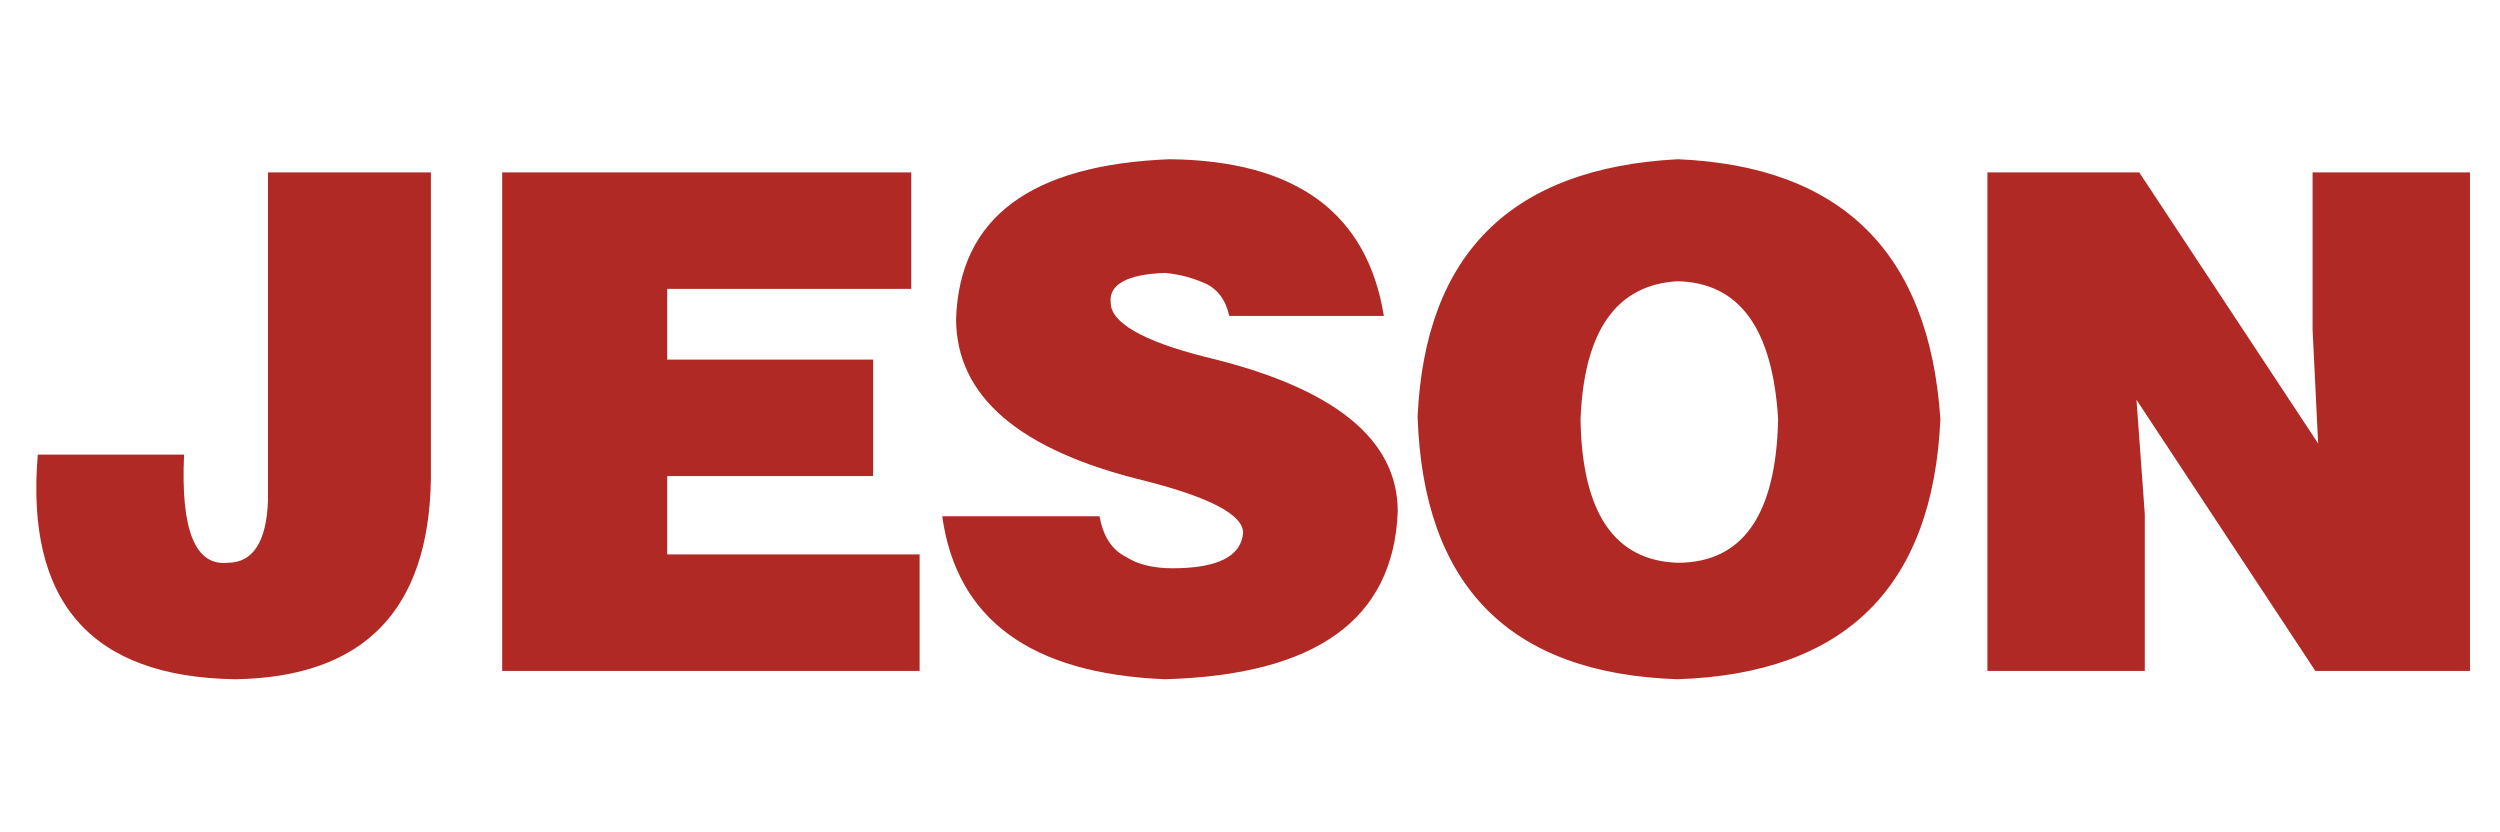 <?xml version="1.0" encoding="UTF-8"?>
<!DOCTYPE svg PUBLIC "-//W3C//DTD SVG 1.1//EN" "http://www.w3.org/Graphics/SVG/1.1/DTD/svg11.dtd">
<!-- Creator: CorelDRAW 2020 (64-Bit) -->
<svg xmlns="http://www.w3.org/2000/svg" xml:space="preserve" width="709px" height="236px" version="1.1" style="shape-rendering:geometricPrecision; text-rendering:geometricPrecision; image-rendering:optimizeQuality; fill-rule:evenodd; clip-rule:evenodd"
viewBox="0 0 709 236.33"
 xmlns:xlink="http://www.w3.org/1999/xlink"
 xmlns:xodm="http://www.corel.com/coreldraw/odm/2003">
 <defs>
  <style type="text/css">
   <![CDATA[
    .fil0 {fill:#B02924}
   ]]>
  </style>
 </defs>
 <g id="Слой_x0020_1">
  <path class="fil0" d="M6.69 190.54m3.55 -61.44l41.54 0c-0.98,21.46 3.15,31.7 12.41,30.72 7.09,0 11.03,-5.91 11.42,-17.72l0 -93.14 46.27 0 0 87.03c-0.59,37.41 -19.1,56.32 -55.52,56.91 -40.96,-0.59 -59.67,-21.86 -56.12,-63.8zm131.88 61.44m118.55 0l-118.55 0 0 -141.58 116.18 0 0 33.08 -69.31 0 0 20.08 58.48 0 0 33.08 -58.48 0 0 22.25 71.68 0 0 33.09zm6.42 0m125.43 -100.82l-43.91 0c-0.98,-4.53 -3.35,-7.68 -6.89,-9.26 -3.15,-1.38 -6.89,-2.56 -11.42,-2.95 -10.83,0.39 -15.95,3.35 -15.36,8.47 0,5.51 8.86,10.83 26.78,15.36 36.43,8.66 54.74,23.23 54.74,43.91 -1.18,30.71 -23.24,46.47 -66.16,47.65 -38.01,-1.58 -59.08,-16.94 -63.21,-46.28l44.7 0c0.98,5.71 3.54,9.65 7.68,11.62 2.95,1.97 7.48,3.15 12.99,3.15 12.8,0 19.5,-3.34 20.09,-10.04 0,-5.12 -9.26,-10.04 -27.77,-14.77 -35.83,-8.66 -53.75,-24.02 -53.75,-46.07 0.98,-28.75 21.26,-43.72 60.64,-45.29 36.04,0.39 56.12,15.35 60.85,44.5zm9.58 100.82m73.84 -110.67c-17.33,0.99 -26.58,13.98 -27.57,39.19 0.4,26.58 9.65,40.17 27.57,40.76 18.51,0 27.96,-13.59 28.55,-40.76 -1.57,-25.8 -11.02,-38.79 -28.55,-39.19zm0 -34.65c46.67,1.96 71.48,26.58 74.63,73.84 -2.17,47.65 -26.98,72.26 -74.63,73.84 -47.65,-1.58 -72.27,-26.39 -73.84,-74.63 2.16,-46.27 26.58,-70.5 73.84,-73.05zm87.98 145.32m43.12 -141.58l50.81 76.99 -1.58 -32.29 0 -44.7 44.7 0 0 141.58 -43.91 0 -50.8 -77 2.36 32.49 0 44.51 -44.7 0 0 -141.58 43.12 0z"/>
 </g>
</svg>
